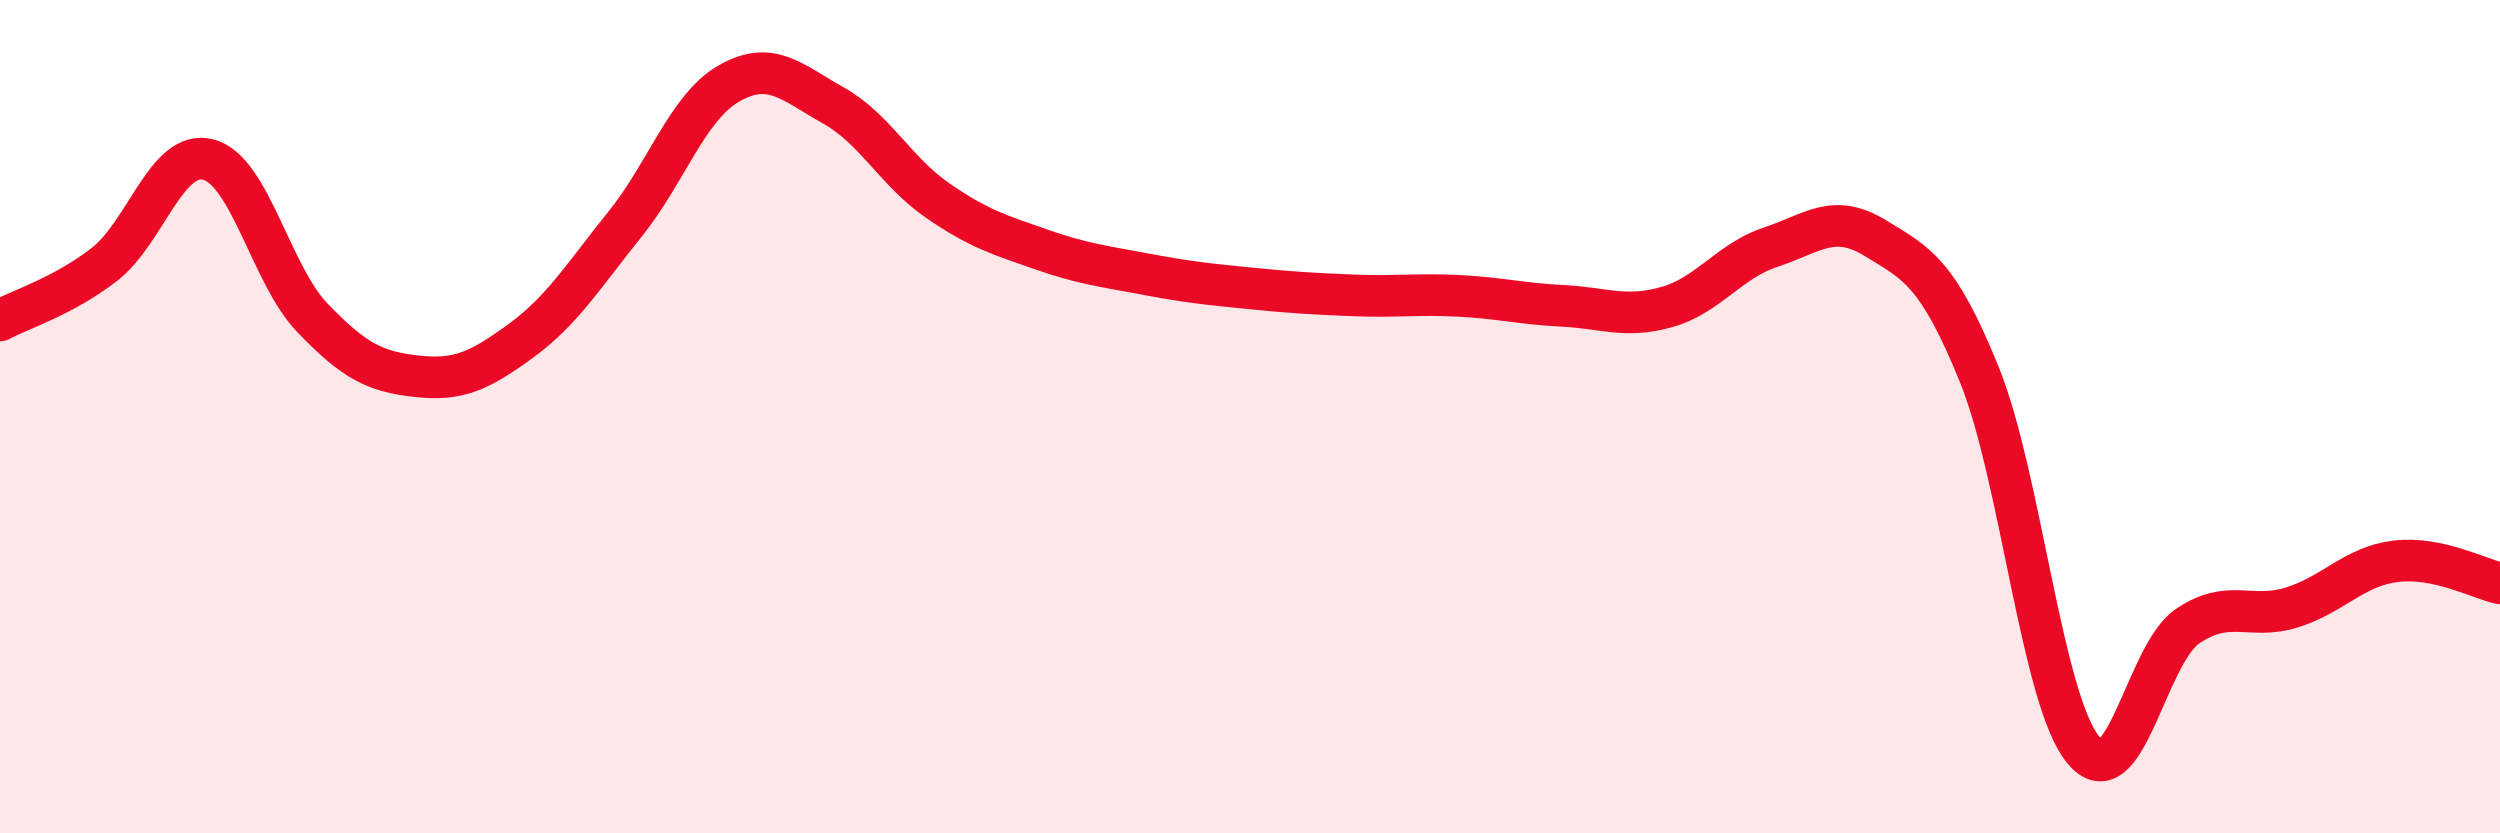 
    <svg width="60" height="20" viewBox="0 0 60 20" xmlns="http://www.w3.org/2000/svg">
      <path
        d="M 0,7.69 C 0.5,7.42 1.5,7.12 2.5,6.35 C 3.5,5.58 4,3.57 5,3.83 C 6,4.09 6.5,6.59 7.5,7.63 C 8.5,8.67 9,8.92 10,9.03 C 11,9.14 11.5,8.91 12.5,8.18 C 13.5,7.45 14,6.62 15,5.38 C 16,4.14 16.5,2.57 17.5,2 C 18.5,1.43 19,1.97 20,2.53 C 21,3.09 21.5,4.12 22.5,4.81 C 23.5,5.5 24,5.64 25,5.99 C 26,6.34 26.5,6.39 27.5,6.58 C 28.5,6.77 29,6.82 30,6.92 C 31,7.02 31.5,7.05 32.5,7.09 C 33.5,7.13 34,7.05 35,7.1 C 36,7.15 36.5,7.29 37.5,7.34 C 38.5,7.39 39,7.65 40,7.37 C 41,7.09 41.5,6.26 42.5,5.93 C 43.5,5.6 44,5.1 45,5.71 C 46,6.32 46.5,6.52 47.5,8.98 C 48.5,11.44 49,16.79 50,18 C 51,19.21 51.5,15.71 52.5,15.03 C 53.5,14.35 54,14.89 55,14.58 C 56,14.27 56.5,13.59 57.5,13.47 C 58.5,13.35 59.5,13.89 60,14L60 20L0 20Z"
        fill="#EB0A25"
        opacity="0.1"
        stroke-linecap="round"
        stroke-linejoin="round"
      />
      <path
        d="M 0,7.69 C 0.5,7.42 1.5,7.12 2.5,6.35 C 3.5,5.58 4,3.57 5,3.83 C 6,4.09 6.5,6.59 7.5,7.63 C 8.5,8.67 9,8.92 10,9.03 C 11,9.14 11.5,8.91 12.5,8.18 C 13.5,7.45 14,6.62 15,5.38 C 16,4.14 16.5,2.57 17.5,2 C 18.5,1.43 19,1.97 20,2.53 C 21,3.09 21.5,4.12 22.5,4.81 C 23.5,5.5 24,5.64 25,5.99 C 26,6.34 26.5,6.39 27.5,6.58 C 28.5,6.77 29,6.82 30,6.92 C 31,7.02 31.5,7.05 32.5,7.09 C 33.5,7.13 34,7.05 35,7.1 C 36,7.15 36.5,7.29 37.5,7.34 C 38.5,7.39 39,7.65 40,7.37 C 41,7.09 41.5,6.26 42.5,5.93 C 43.5,5.6 44,5.1 45,5.71 C 46,6.32 46.5,6.52 47.5,8.98 C 48.5,11.44 49,16.79 50,18 C 51,19.21 51.5,15.71 52.5,15.03 C 53.5,14.35 54,14.89 55,14.58 C 56,14.27 56.5,13.59 57.5,13.47 C 58.5,13.35 59.5,13.89 60,14"
        stroke="#EB0A25"
        stroke-width="1"
        fill="none"
        stroke-linecap="round"
        stroke-linejoin="round"
      />
    </svg>
  